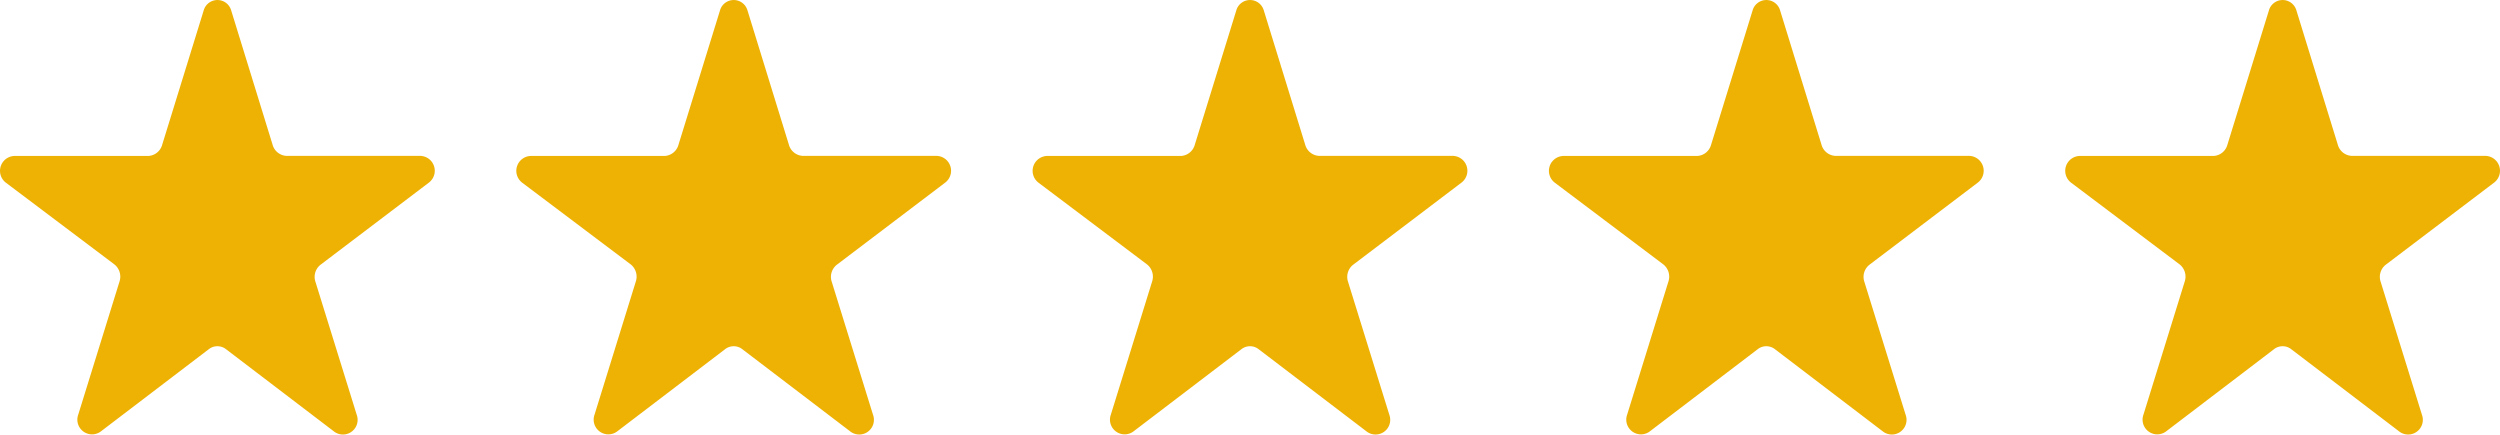 <svg xmlns="http://www.w3.org/2000/svg" width="92" height="16" viewBox="0 0 92 16"><path d="M8.507.381l1.524,4.944a.56.56,0,0,0,.507.411h4.927a.548.548,0,0,1,.313.988L11.8,9.739a.566.566,0,0,0-.195.62l1.523,4.907a.54.54,0,0,1-.821.624L8.314,12.848a.514.514,0,0,0-.627,0L3.7,15.885a.541.541,0,0,1-.821-.626L4.4,10.353a.575.575,0,0,0-.194-.626l-3.984-3a.548.548,0,0,1,.313-.988H5.461a.56.56,0,0,0,.507-.411L7.493.393A.526.526,0,0,1,8.507.381" transform="translate(76 0)" fill="#eeb205"/><path d="M8.507.381l1.524,4.944a.56.56,0,0,0,.507.411h4.927a.548.548,0,0,1,.313.988L11.8,9.739a.566.566,0,0,0-.195.62l1.523,4.907a.54.54,0,0,1-.821.624L8.314,12.848a.514.514,0,0,0-.627,0L3.7,15.885a.541.541,0,0,1-.821-.626L4.4,10.353a.575.575,0,0,0-.194-.626l-3.984-3a.548.548,0,0,1,.313-.988H5.461a.56.56,0,0,0,.507-.411L7.493.393A.526.526,0,0,1,8.507.381" transform="translate(57 0)" fill="#eeb205"/><path d="M8.507.381l1.524,4.944a.56.56,0,0,0,.507.411h4.927a.548.548,0,0,1,.313.988L11.8,9.739a.566.566,0,0,0-.195.62l1.523,4.907a.54.54,0,0,1-.821.624L8.314,12.848a.514.514,0,0,0-.627,0L3.7,15.885a.541.541,0,0,1-.821-.626L4.4,10.353a.575.575,0,0,0-.194-.626l-3.984-3a.548.548,0,0,1,.313-.988H5.461a.56.56,0,0,0,.507-.411L7.493.393A.526.526,0,0,1,8.507.381" transform="translate(38 0)" fill="#eeb205"/><path d="M8.507.381l1.524,4.944a.56.56,0,0,0,.507.411h4.927a.548.548,0,0,1,.313.988L11.8,9.739a.566.566,0,0,0-.195.62l1.523,4.907a.54.54,0,0,1-.821.624L8.314,12.848a.514.514,0,0,0-.627,0L3.7,15.885a.541.541,0,0,1-.821-.626L4.4,10.353a.575.575,0,0,0-.194-.626l-3.984-3a.548.548,0,0,1,.313-.988H5.461a.56.56,0,0,0,.507-.411L7.493.393A.526.526,0,0,1,8.507.381" transform="translate(19 0)" fill="#eeb205"/><path d="M8.507.381l1.524,4.944a.56.56,0,0,0,.507.411h4.927a.548.548,0,0,1,.313.988L11.8,9.739a.566.566,0,0,0-.195.62l1.523,4.907a.54.54,0,0,1-.821.624L8.314,12.848a.514.514,0,0,0-.627,0L3.7,15.885a.541.541,0,0,1-.821-.626L4.4,10.353a.575.575,0,0,0-.194-.626l-3.984-3a.548.548,0,0,1,.313-.988H5.461a.56.56,0,0,0,.507-.411L7.493.393A.526.526,0,0,1,8.507.381" transform="translate(0 0)" fill="#eeb205"/></svg>